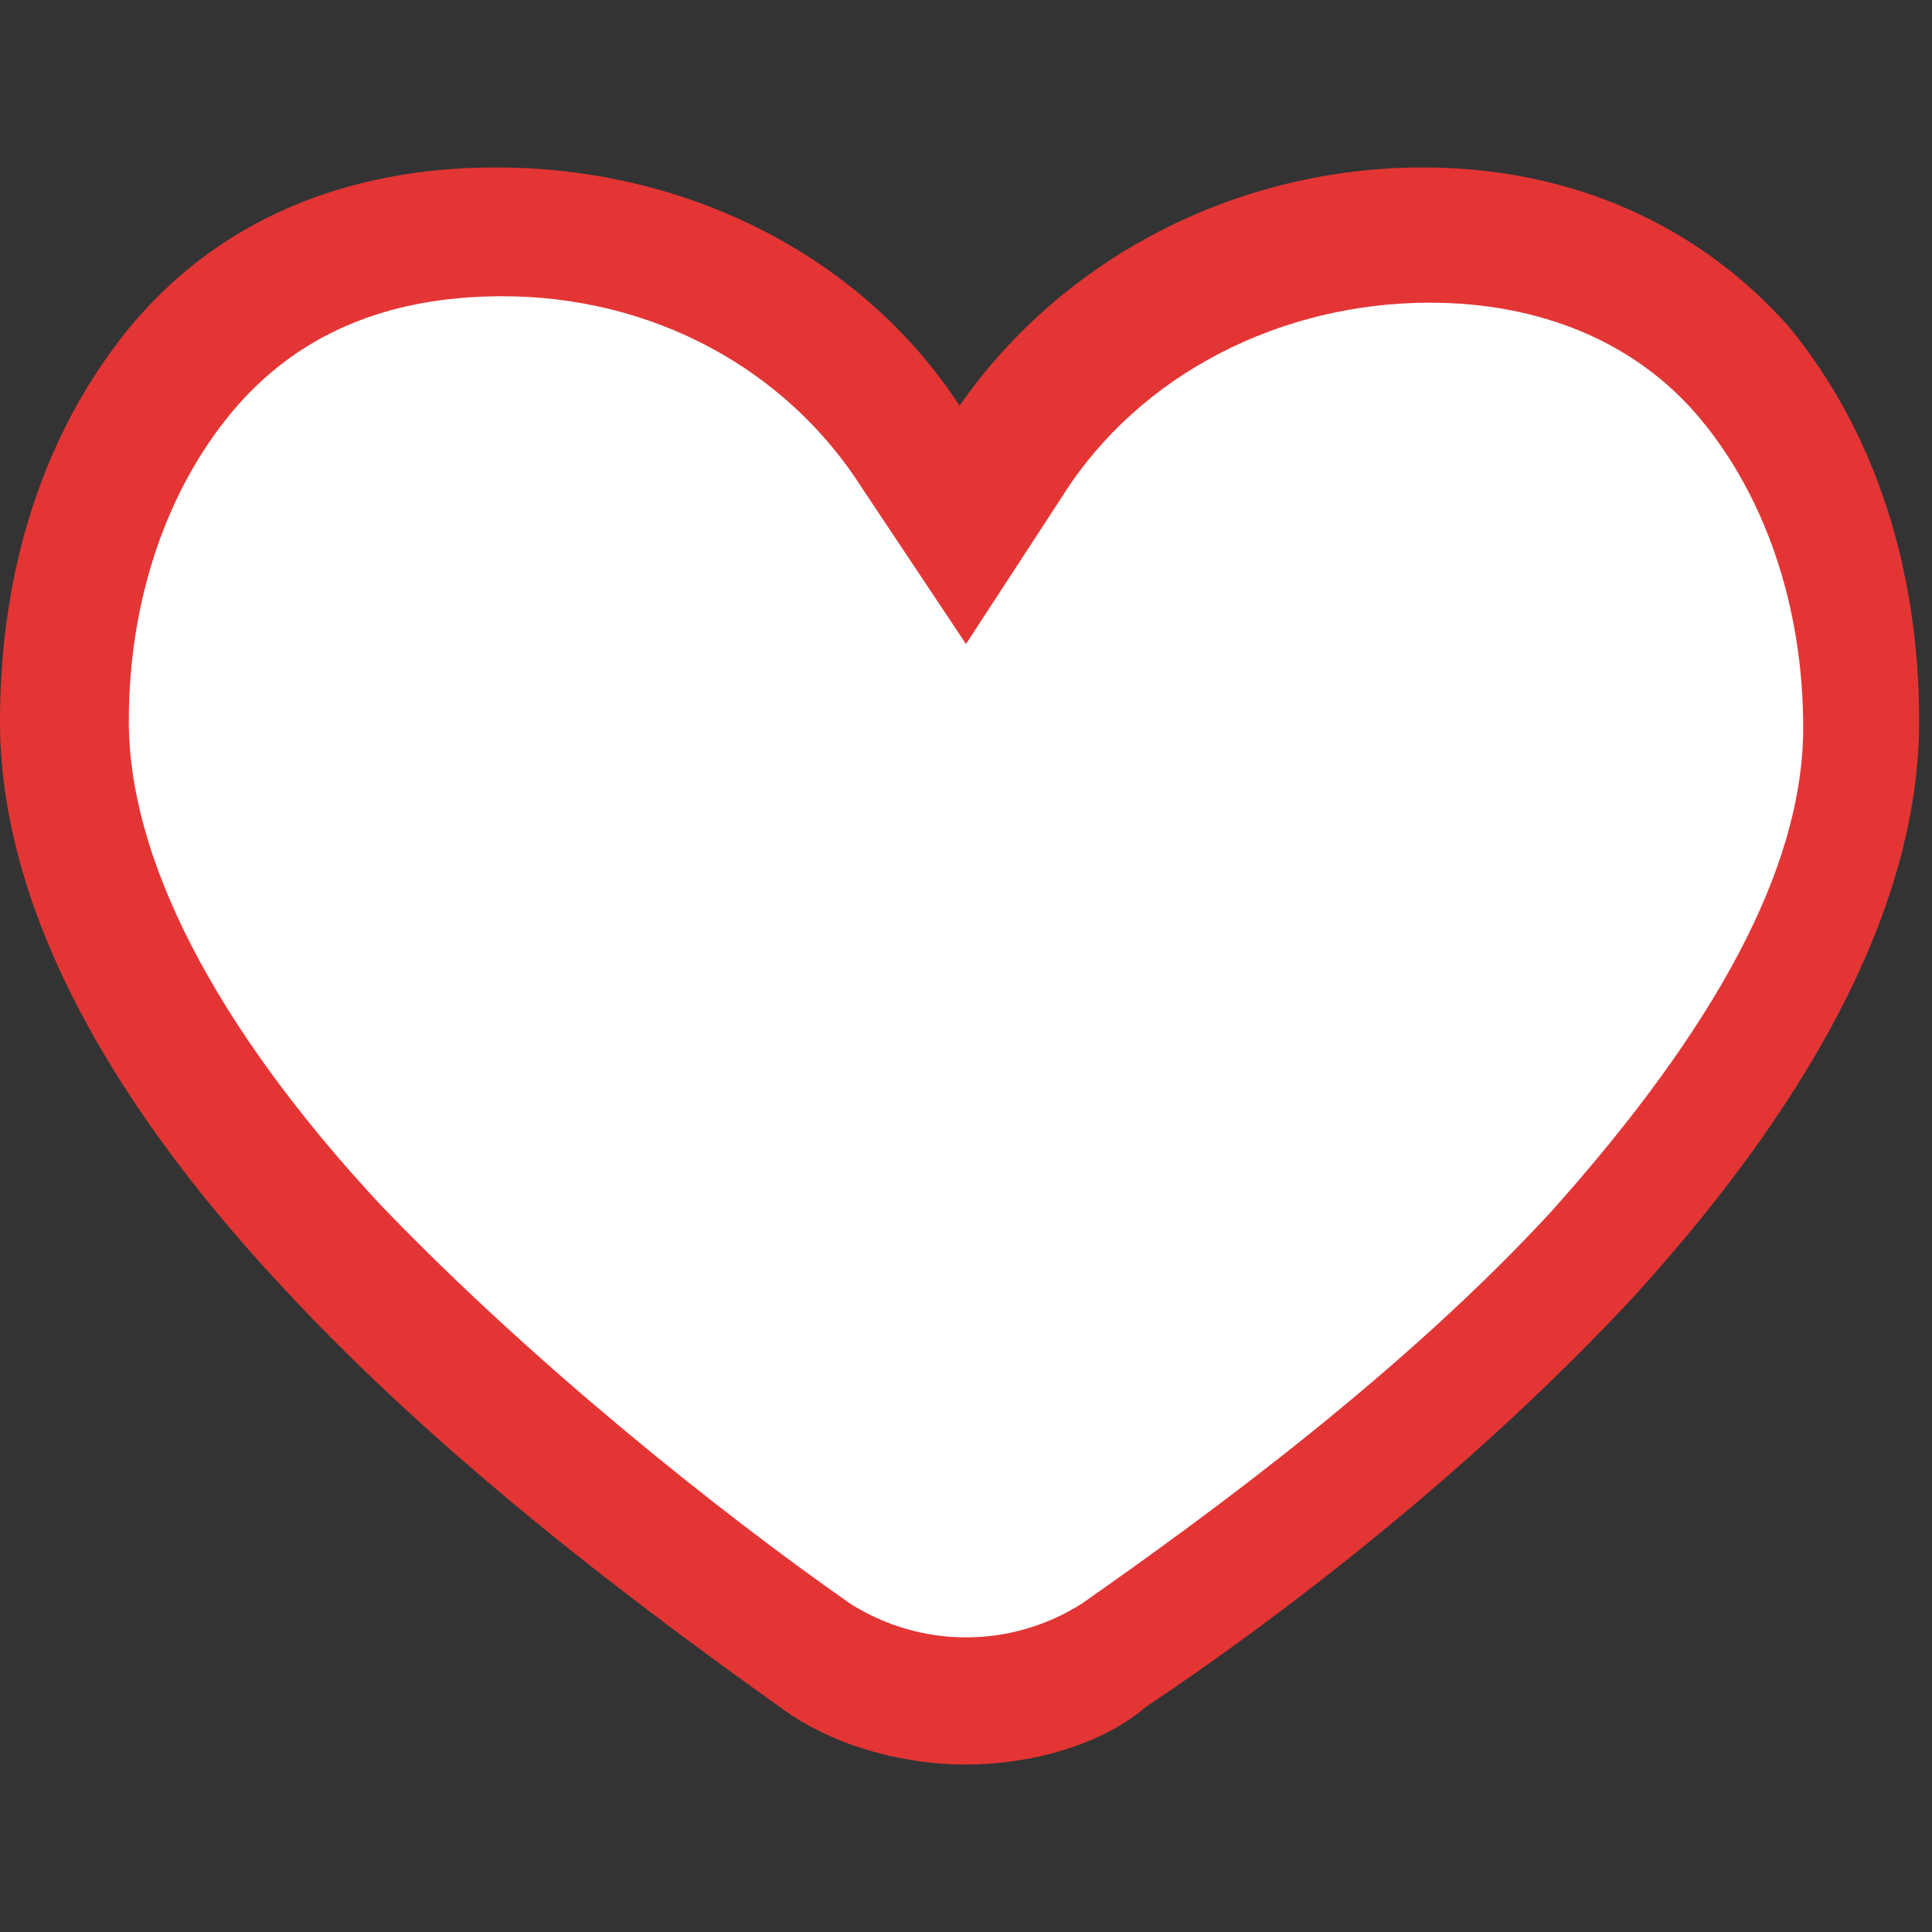 <?xml version="1.0" encoding="utf-8"?>
<!-- Generator: Adobe Illustrator 28.0.0, SVG Export Plug-In . SVG Version: 6.00 Build 0)  -->
<svg version="1.1" id="Layer_1" xmlns="http://www.w3.org/2000/svg" xmlns:xlink="http://www.w3.org/1999/xlink" x="0px" y="0px"
	 viewBox="0 0 30 30" style="enable-background:new 0 0 30 30;" xml:space="preserve">
<rect x="0" y="0" width="30" height="30" fill="#333333" stroke="none"/>
<style type="text/css">
	.st0{fill:#FFFFFF;}
	.st1{fill:#E43535;}
</style>
<path class="st0" d="M14.3,7L15,8.2L15.7,7c1.4-2.1,3.8-3.4,6.5-3.4c2.1,0,3.8,0.9,4.9,2.2C28.3,7.1,29,9,29,11.2
	c0,2.7-1.7,5.6-4.2,8.2c-2.4,2.6-5.4,4.8-7.5,6.3c-1.4,1-3.3,1-4.7,0c-2.1-1.5-5.1-3.7-7.5-6.3C2.7,16.7,1,13.9,1,11.2
	C1,9,1.7,7.1,2.8,5.8C4,4.4,5.6,3.6,7.8,3.6C10.5,3.6,12.9,4.9,14.3,7L14.3,7z"/>
<path class="st1" d="M15,27.4c-1,0-2.1-0.3-2.9-0.9C10,25,6.9,22.7,4.4,20C1.5,16.9,0,13.9,0,11.2c0-2.4,0.7-4.5,2-6.1
	c1.4-1.7,3.4-2.5,5.7-2.5c3,0,5.7,1.4,7.2,3.7c1.6-2.3,4.3-3.7,7.2-3.7c2.3,0,4.3,0.9,5.7,2.5c1.3,1.6,2,3.7,2,6.1
	c0,2.7-1.5,5.7-4.4,8.9c-2.5,2.7-5.5,5-7.6,6.4C17.1,27.1,16,27.4,15,27.4L15,27.4z M7.8,4.6C6,4.6,4.6,5.2,3.6,6.4
	C2.6,7.6,2,9.3,2,11.2c0,2.1,1.3,4.7,3.9,7.5c2.4,2.5,5.3,4.8,7.3,6.2c1.1,0.7,2.5,0.7,3.6,0c2-1.4,5-3.6,7.3-6.1
	c2.5-2.8,3.9-5.3,3.9-7.5c0-1.9-0.6-3.6-1.6-4.8c-1-1.2-2.5-1.8-4.2-1.8c-2.3,0-4.5,1.1-5.7,3L15,10l-1.6-2.4
	C12.2,5.7,10.1,4.6,7.8,4.6L7.8,4.6z"/>
</svg>
